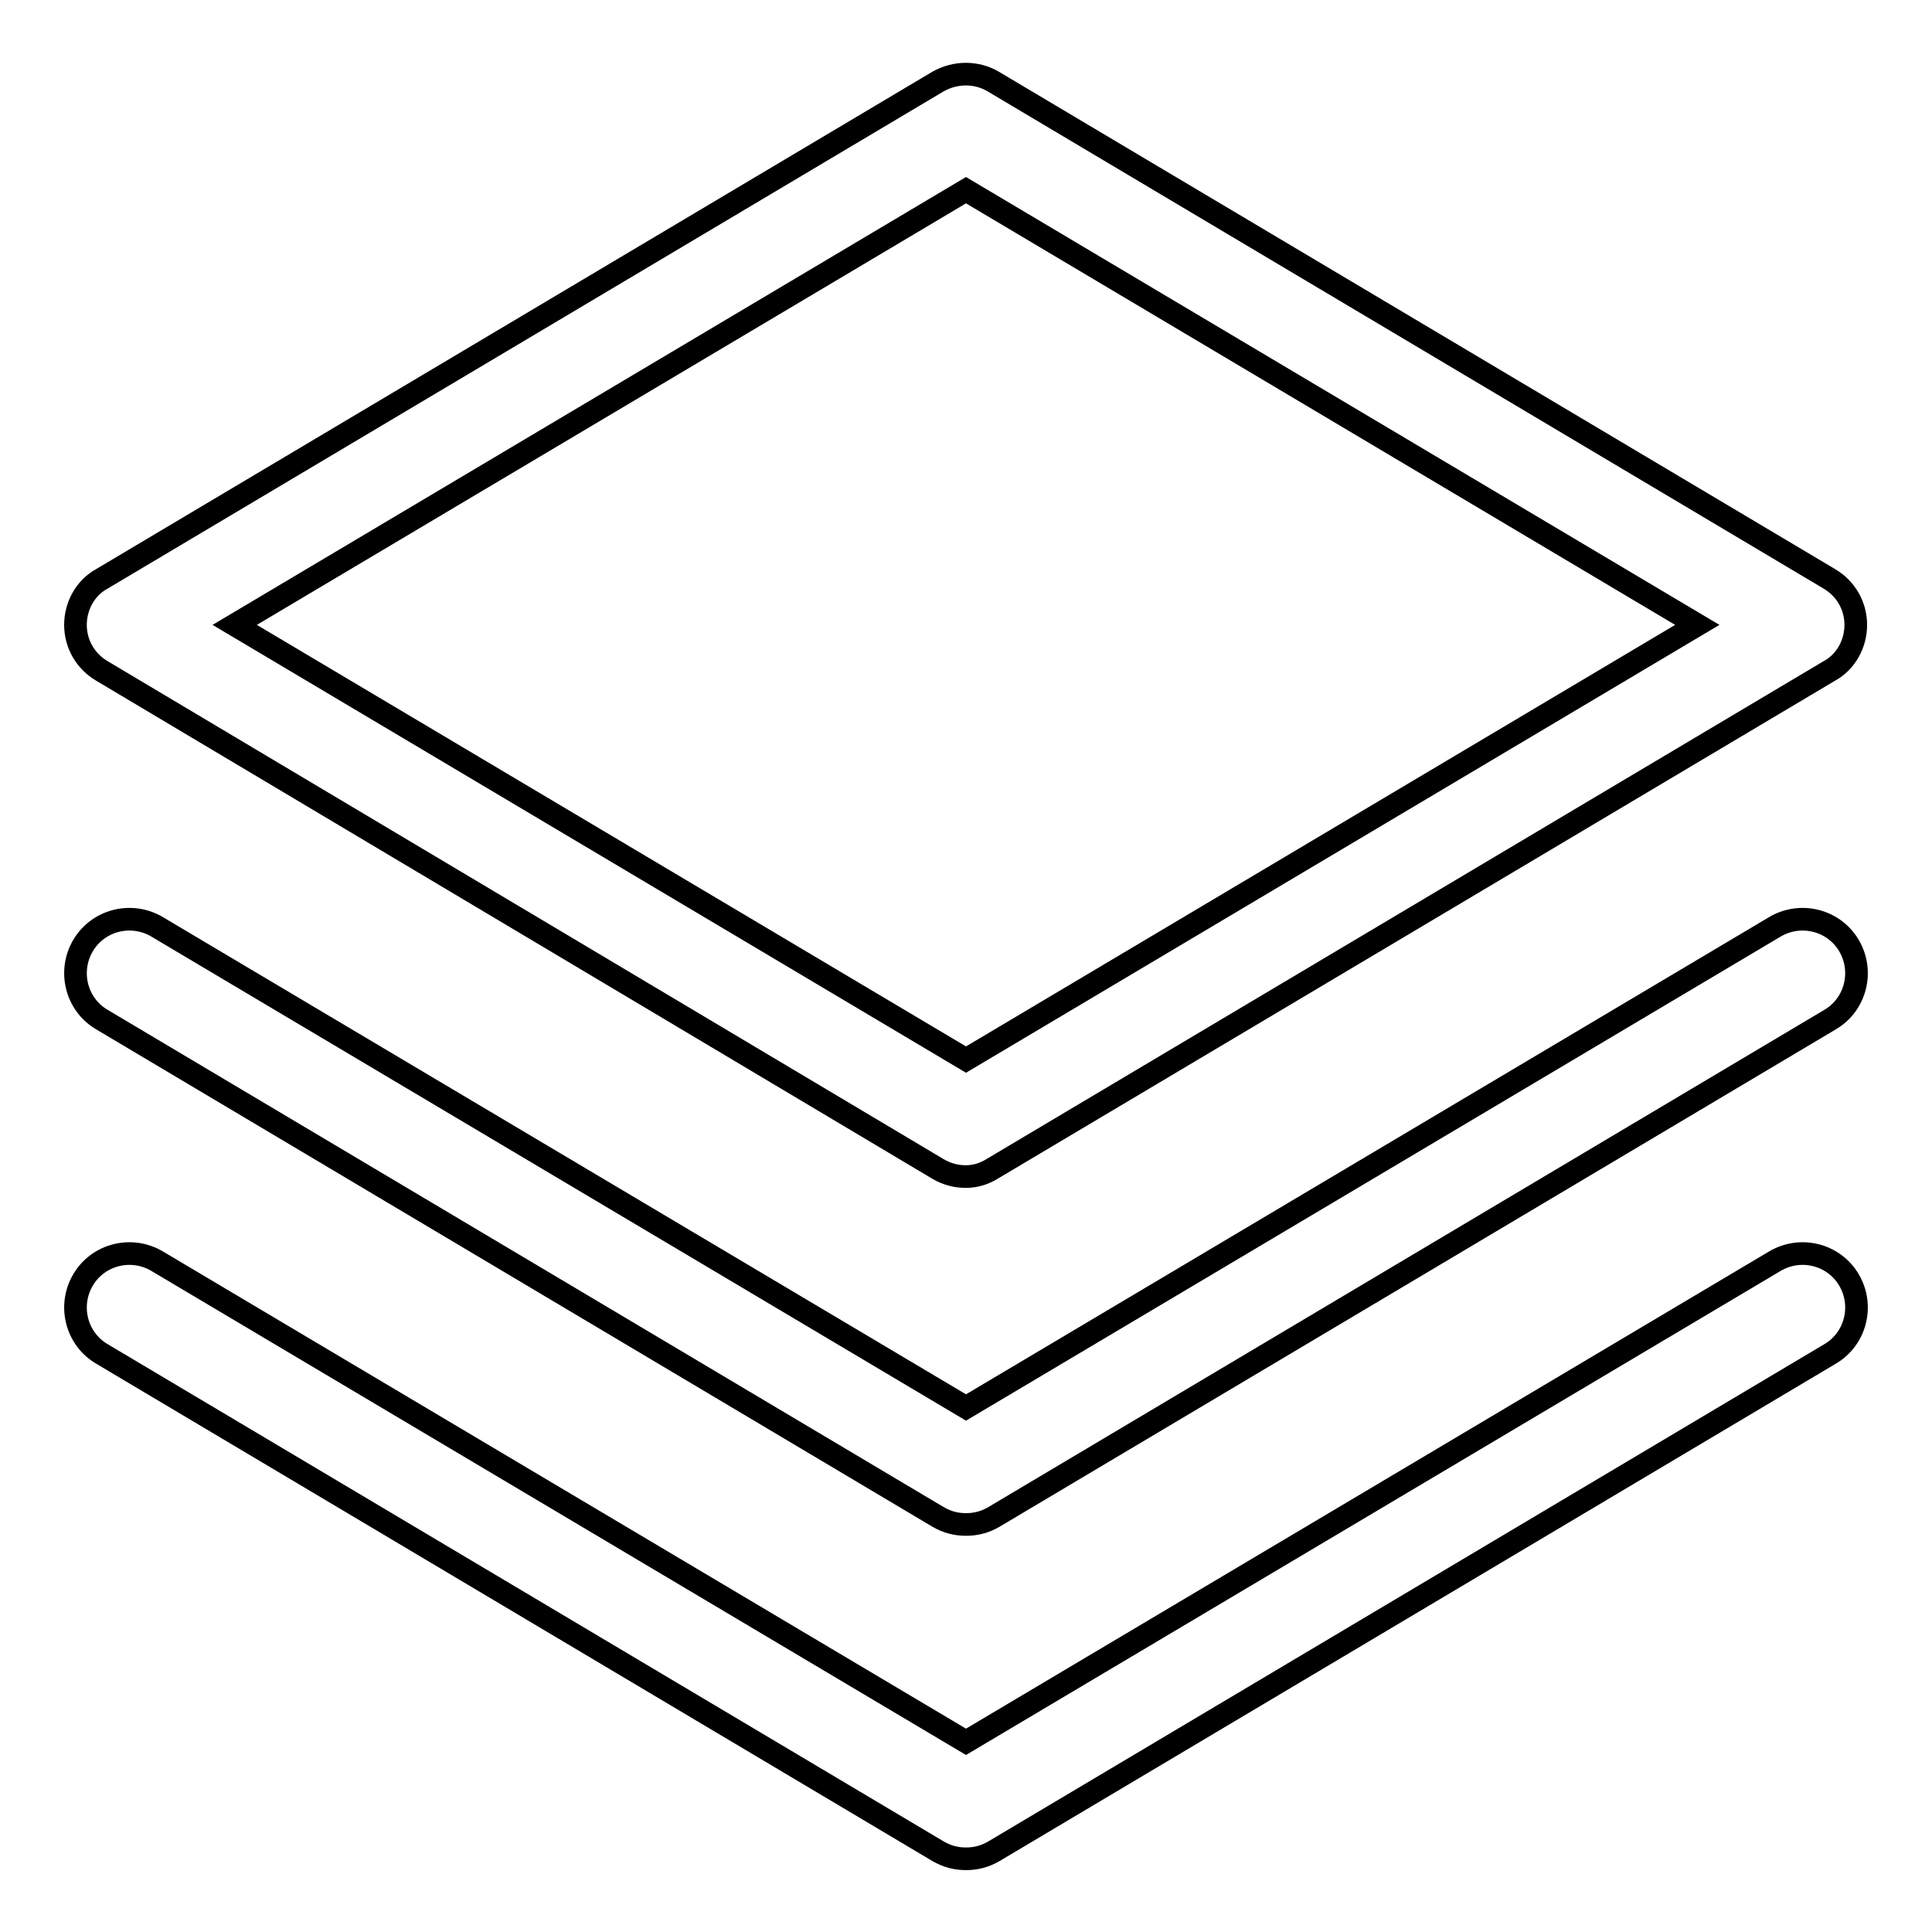 <?xml version="1.0" encoding="utf-8"?>
<!-- Svg Vector Icons : http://www.onlinewebfonts.com/icon -->
<!DOCTYPE svg PUBLIC "-//W3C//DTD SVG 1.1//EN" "http://www.w3.org/Graphics/SVG/1.1/DTD/svg11.dtd">
<svg version="1.1" xmlns="http://www.w3.org/2000/svg" xmlns:xlink="http://www.w3.org/1999/xlink" x="0px" y="0px" viewBox="0 0 256 256" enable-background="new 0 0 256 256" xml:space="preserve">
<g><g><path stroke-width="3" fill-opacity="0" stroke="#000000"  d="M224.8,27.1"/><path stroke-width="3" fill-opacity="0" stroke="#000000"  d="M128,155.9c-1.3,0-2.5-0.3-3.7-1L13.5,88.9c-2.2-1.3-3.5-3.6-3.5-6.1c0-2.5,1.3-4.9,3.5-6.1l110.8-65.9c2.3-1.3,5.1-1.3,7.3,0l110.8,65.9c2.2,1.3,3.5,3.6,3.5,6.1c0,2.5-1.3,4.9-3.5,6.1l-110.8,65.9C130.5,155.5,129.3,155.9,128,155.9z M31.1,82.8l96.9,57.6l96.9-57.6L128,25.2L31.1,82.8z"/><path stroke-width="3" fill-opacity="0" stroke="#000000"  d="M128,202c-1.3,0-2.5-0.3-3.7-1L13.5,135.1c-3.4-2-4.5-6.4-2.5-9.8c2-3.4,6.4-4.5,9.8-2.5L128,186.5l107.2-63.7c3.4-2,7.8-0.9,9.8,2.5s0.9,7.8-2.5,9.8L131.7,201C130.5,201.7,129.3,202,128,202z"/><path stroke-width="3" fill-opacity="0" stroke="#000000"  d="M128,246.3c-1.3,0-2.5-0.3-3.7-1L13.5,179.4c-3.4-2-4.5-6.4-2.5-9.8c2-3.4,6.4-4.5,9.8-2.5L128,230.8l107.2-63.7c3.4-2,7.8-0.9,9.8,2.5c2,3.4,0.9,7.8-2.5,9.8l-110.8,65.9C130.5,246,129.3,246.3,128,246.3z"/></g></g>
</svg>